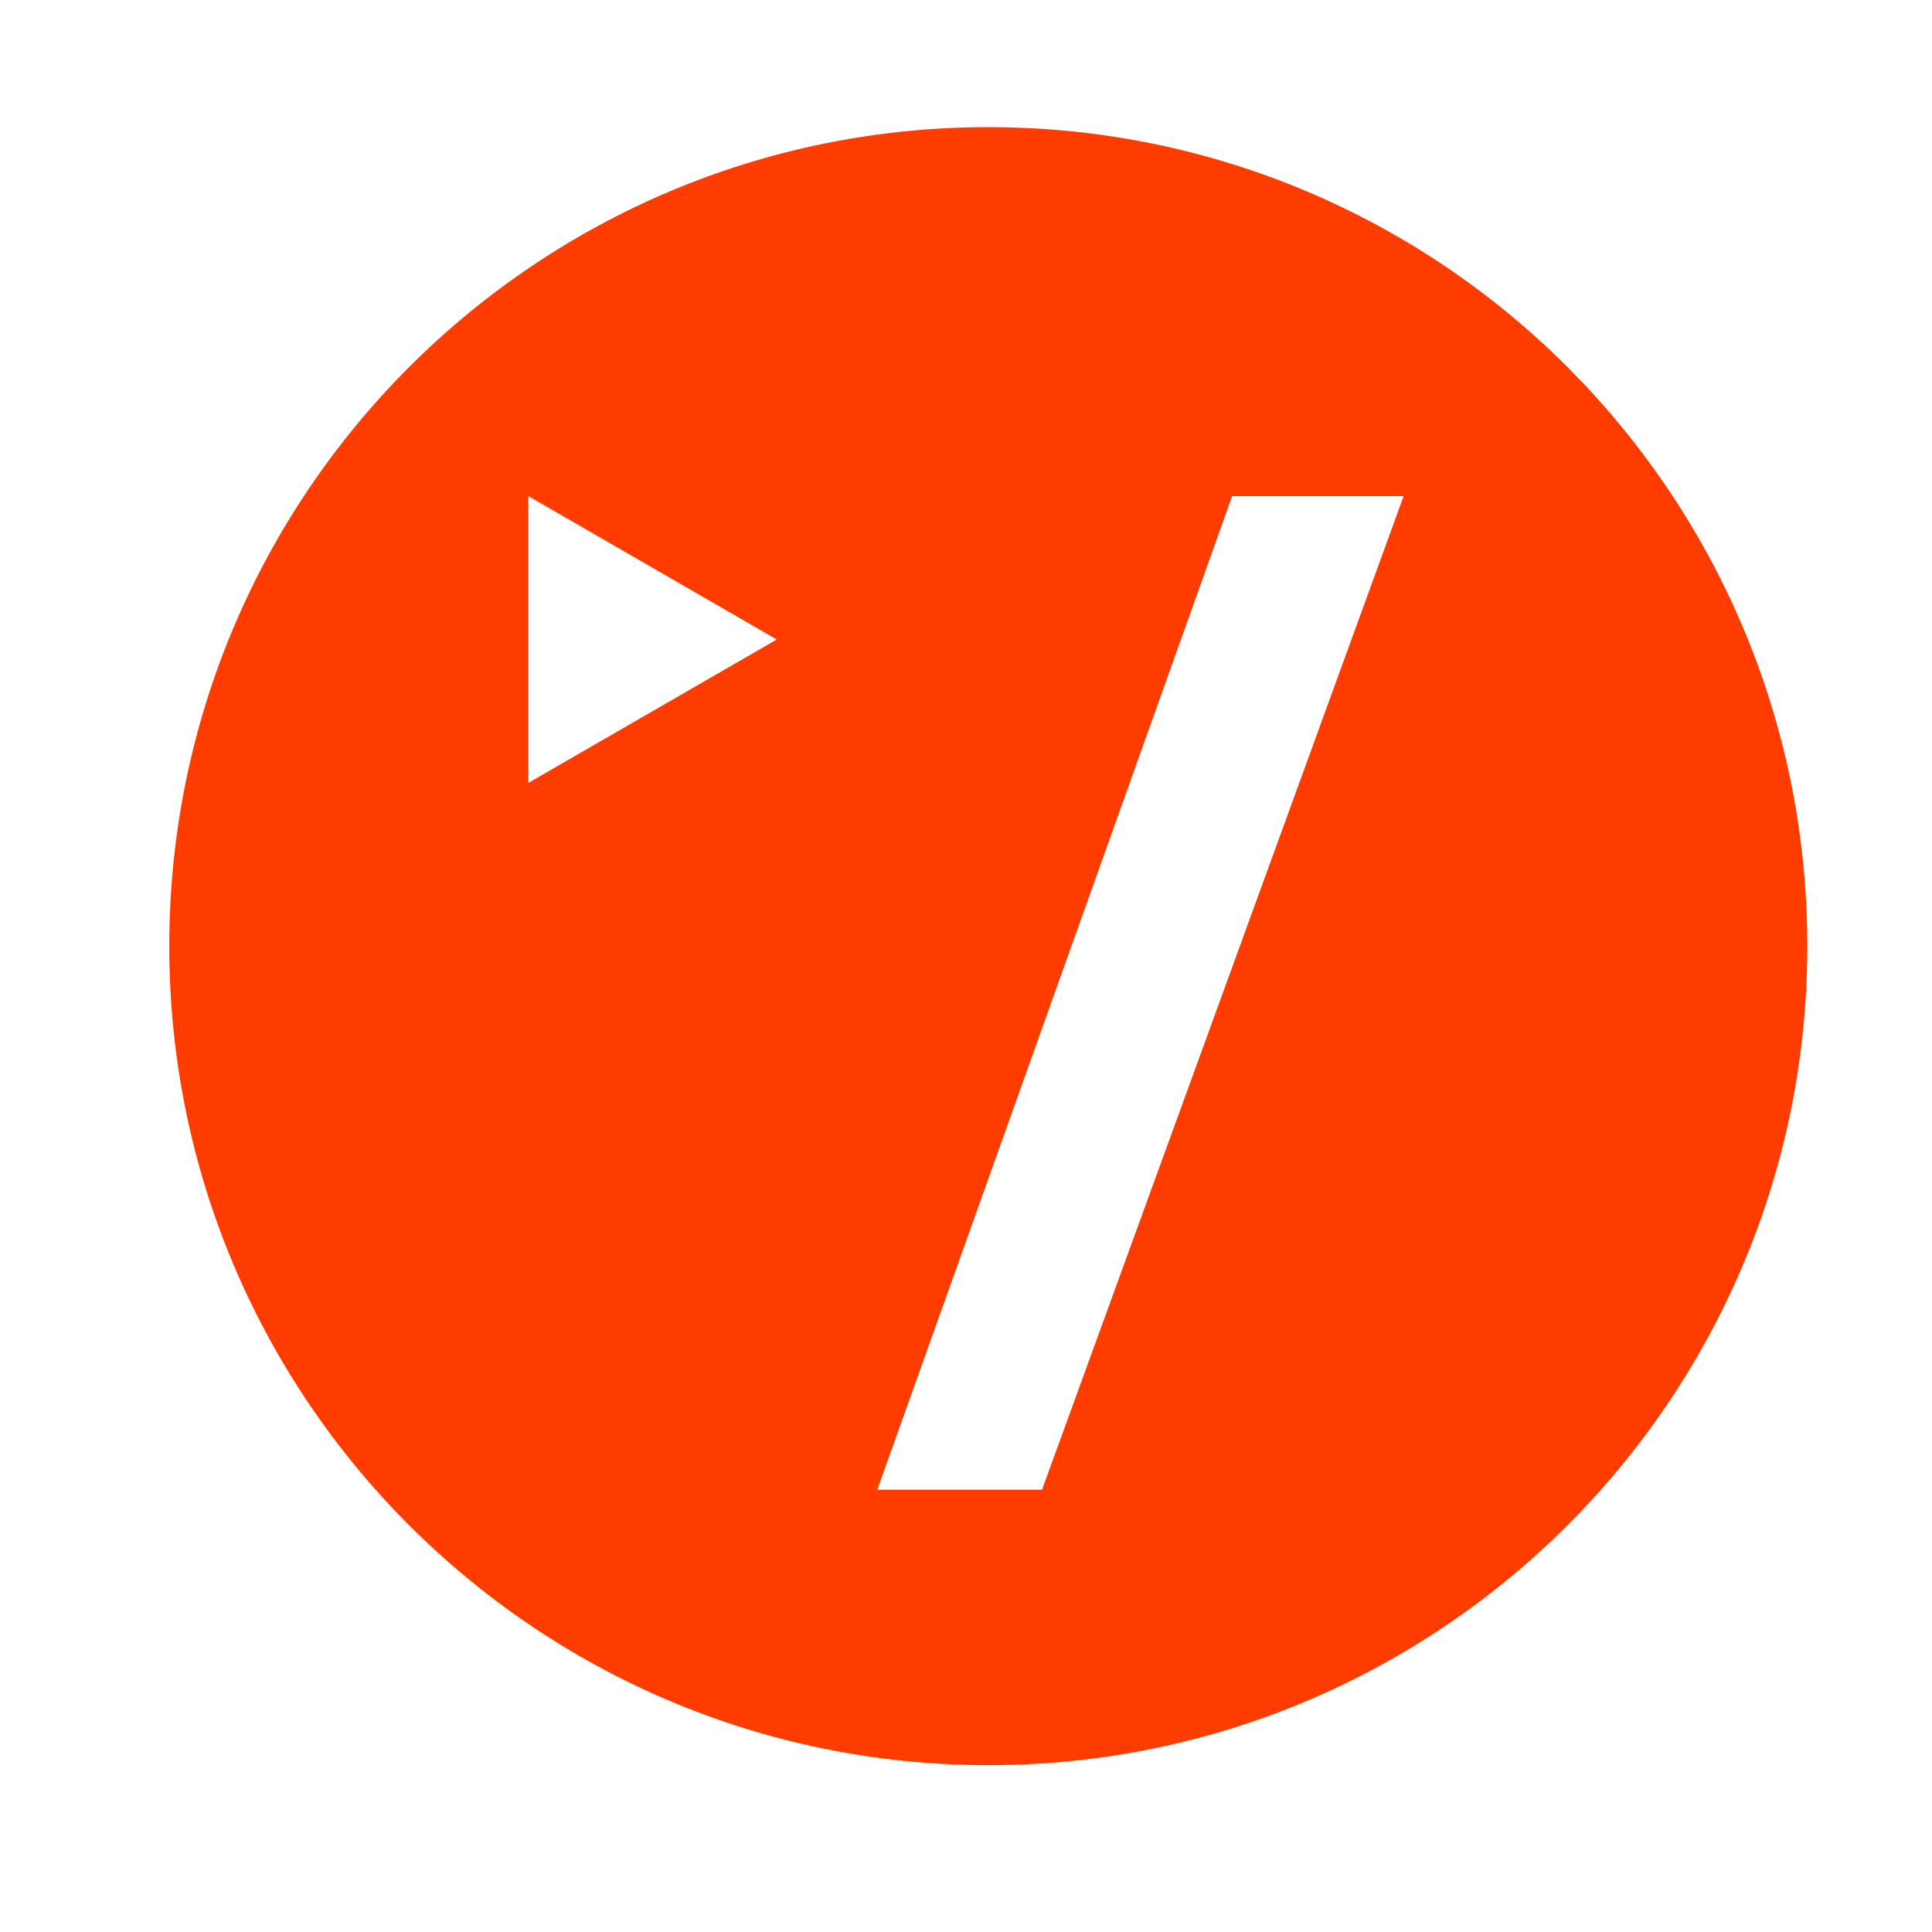 <?xml version="1.0" encoding="utf-8"?>
<!-- Generator: Adobe Illustrator 25.2.3, SVG Export Plug-In . SVG Version: 6.00 Build 0)  -->
<svg version="1.1" id="Layer_1" xmlns="http://www.w3.org/2000/svg" xmlns:xlink="http://www.w3.org/1999/xlink" x="0px" y="0px"
	 viewBox="0 0 850.39 850.39" style="enable-background:new 0 0 850.39 850.39;" xml:space="preserve">
<style type="text/css">
	.st0{fill:#FF3C00;}
</style>
<path class="st0" d="M435.01,55.96c-199.1,0-360.5,161.4-360.5,360.5s161.4,360.5,360.5,360.5s360.5-161.4,360.5-360.5
	S634.11,55.96,435.01,55.96z M232.56,344.6V218.35l109.34,63.13L232.56,344.6z M458.66,655.7h-72.51l156.19-437.34h75.49
	L458.66,655.7z"/>
</svg>
